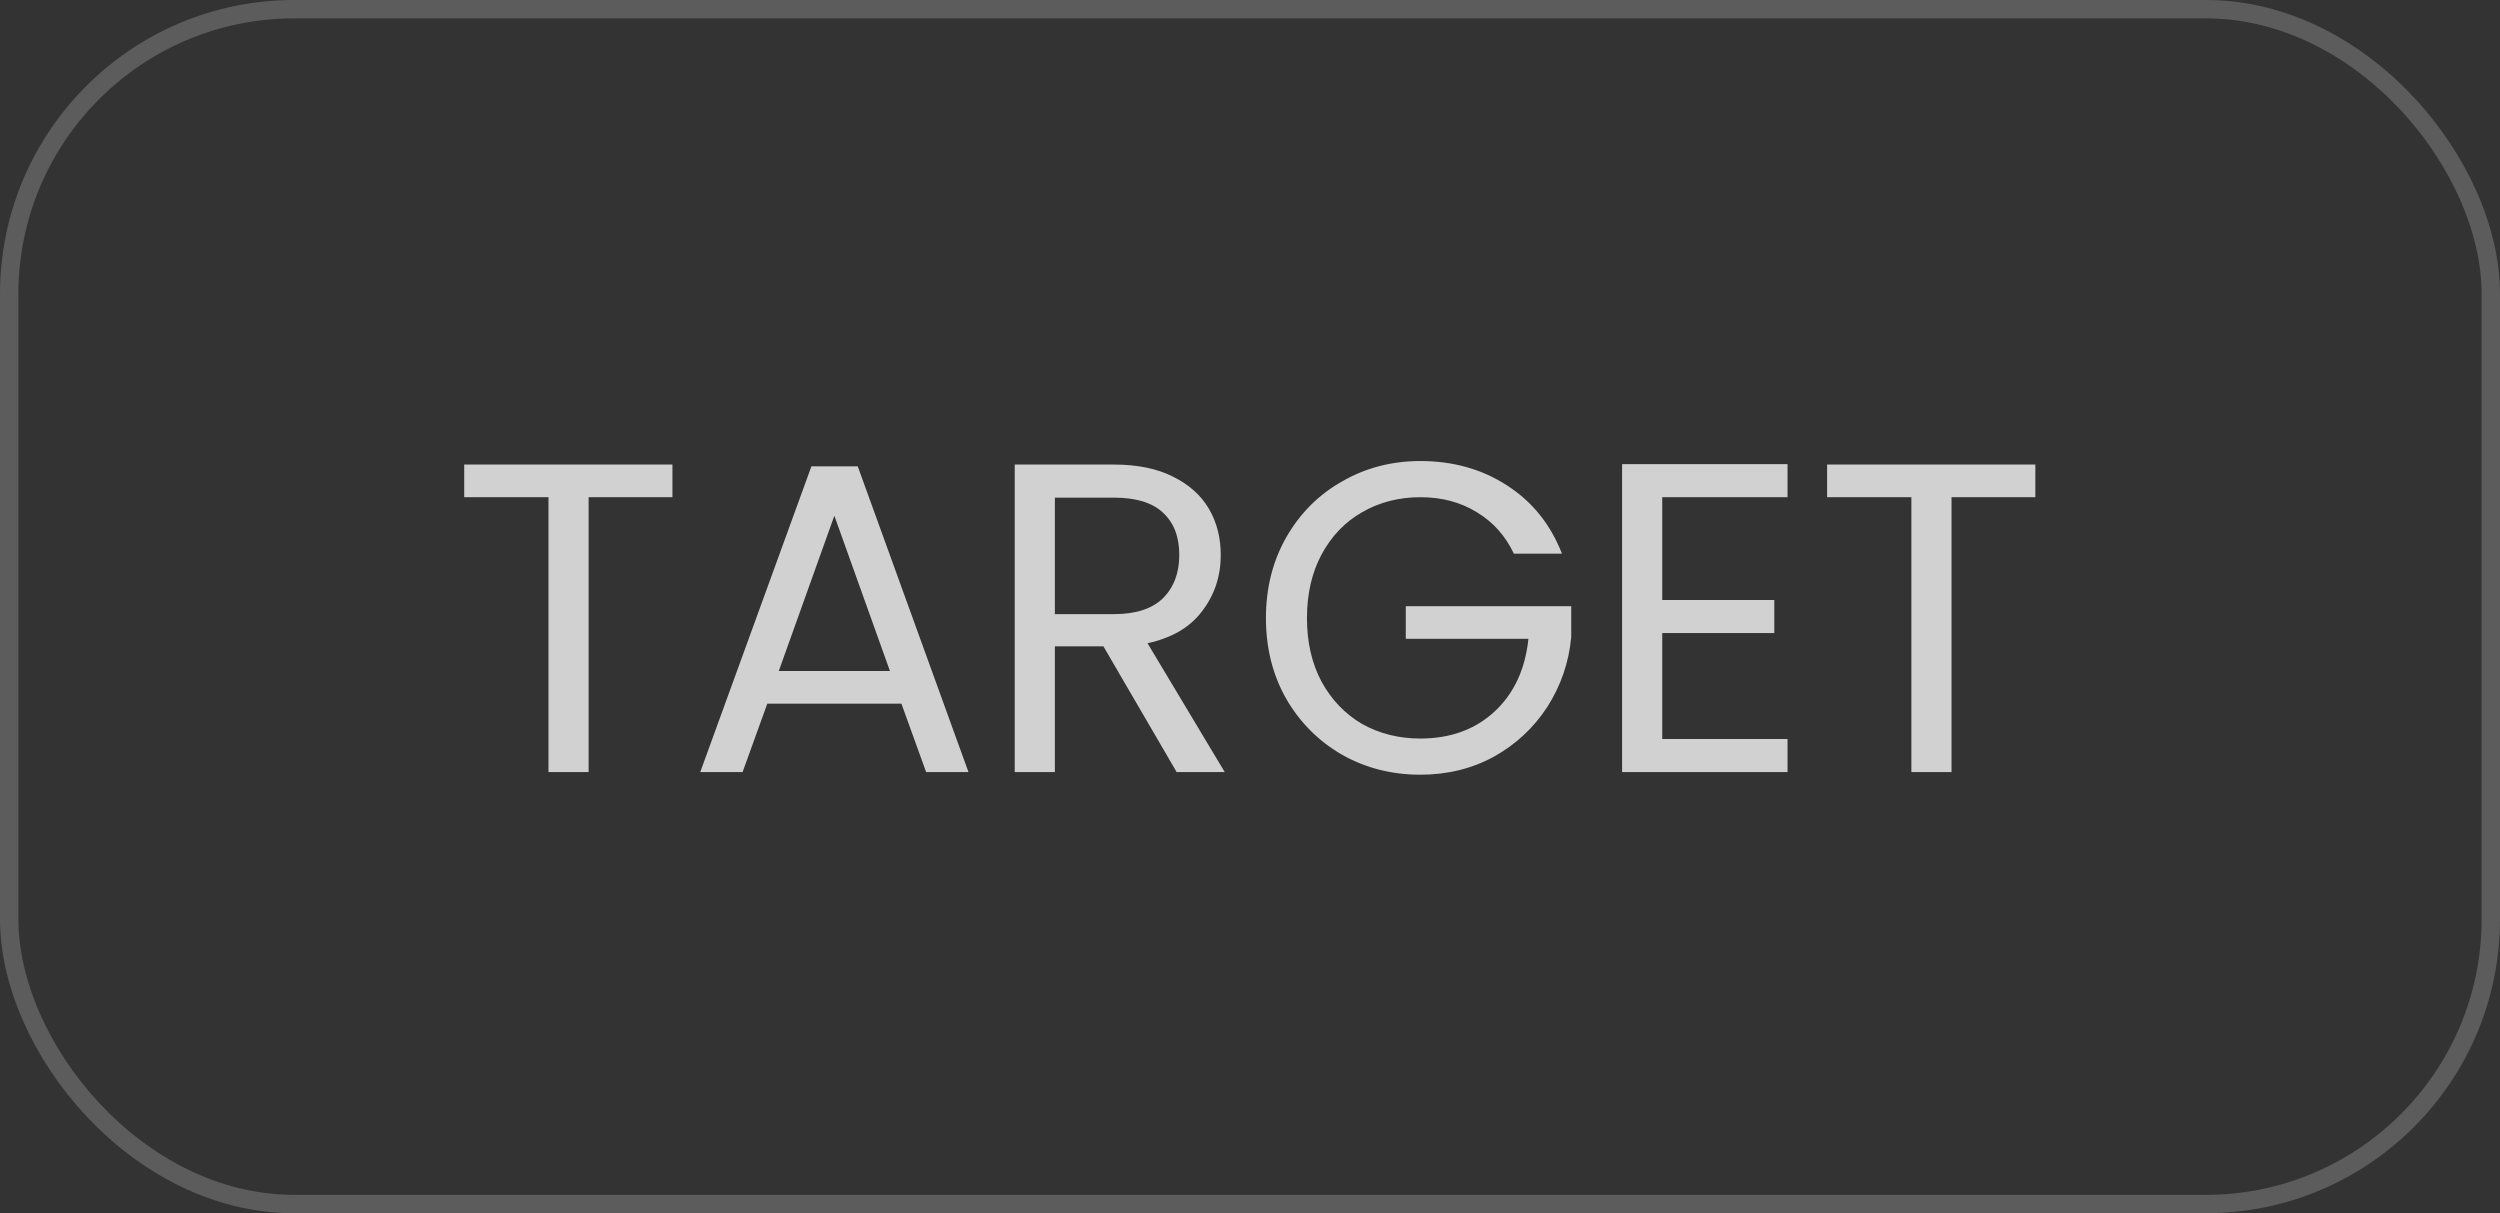 <?xml version="1.0" encoding="UTF-8"?> <svg xmlns="http://www.w3.org/2000/svg" width="136" height="66" viewBox="0 0 136 66" fill="none"><rect x="0" y="0" width="136" height="66" fill="#333333" stroke="none"/><rect x="0.5" y="0.5" width="135" height="65" rx="15.5" stroke="white" stroke-opacity="0.2"></rect><path d="M36.581 25.272V27.048H32.021V42H29.837V27.048H25.253V25.272H36.581ZM49.037 38.28H41.741L40.397 42H38.093L44.141 25.368H46.661L52.685 42H50.381L49.037 38.28ZM48.413 36.504L45.389 28.056L42.365 36.504H48.413ZM64.009 42L60.025 35.16H57.385V42H55.201V25.272H60.601C61.865 25.272 62.929 25.488 63.793 25.92C64.673 26.352 65.329 26.936 65.761 27.672C66.193 28.408 66.409 29.248 66.409 30.192C66.409 31.344 66.073 32.36 65.401 33.24C64.745 34.12 63.753 34.704 62.425 34.992L66.625 42H64.009ZM57.385 33.408H60.601C61.785 33.408 62.673 33.12 63.265 32.544C63.857 31.952 64.153 31.168 64.153 30.192C64.153 29.2 63.857 28.432 63.265 27.888C62.689 27.344 61.801 27.072 60.601 27.072H57.385V33.408ZM82.355 30.12C81.891 29.144 81.219 28.392 80.338 27.864C79.459 27.32 78.434 27.048 77.266 27.048C76.099 27.048 75.043 27.32 74.099 27.864C73.171 28.392 72.434 29.16 71.891 30.168C71.362 31.16 71.099 32.312 71.099 33.624C71.099 34.936 71.362 36.088 71.891 37.08C72.434 38.072 73.171 38.84 74.099 39.384C75.043 39.912 76.099 40.176 77.266 40.176C78.898 40.176 80.243 39.688 81.299 38.712C82.355 37.736 82.971 36.416 83.147 34.752H76.475V32.976H85.475V34.656C85.347 36.032 84.915 37.296 84.178 38.448C83.442 39.584 82.475 40.488 81.275 41.16C80.075 41.816 78.739 42.144 77.266 42.144C75.715 42.144 74.299 41.784 73.019 41.064C71.739 40.328 70.722 39.312 69.971 38.016C69.234 36.72 68.867 35.256 68.867 33.624C68.867 31.992 69.234 30.528 69.971 29.232C70.722 27.92 71.739 26.904 73.019 26.184C74.299 25.448 75.715 25.08 77.266 25.08C79.043 25.08 80.611 25.52 81.971 26.4C83.347 27.28 84.347 28.52 84.971 30.12H82.355ZM90.426 27.048V32.64H96.522V34.44H90.426V40.2H97.242V42H88.242V25.248H97.242V27.048H90.426ZM110.723 25.272V27.048H106.163V42H103.979V27.048H99.395V25.272H110.723Z" fill="white" fill-opacity="0.77"></path></svg> 